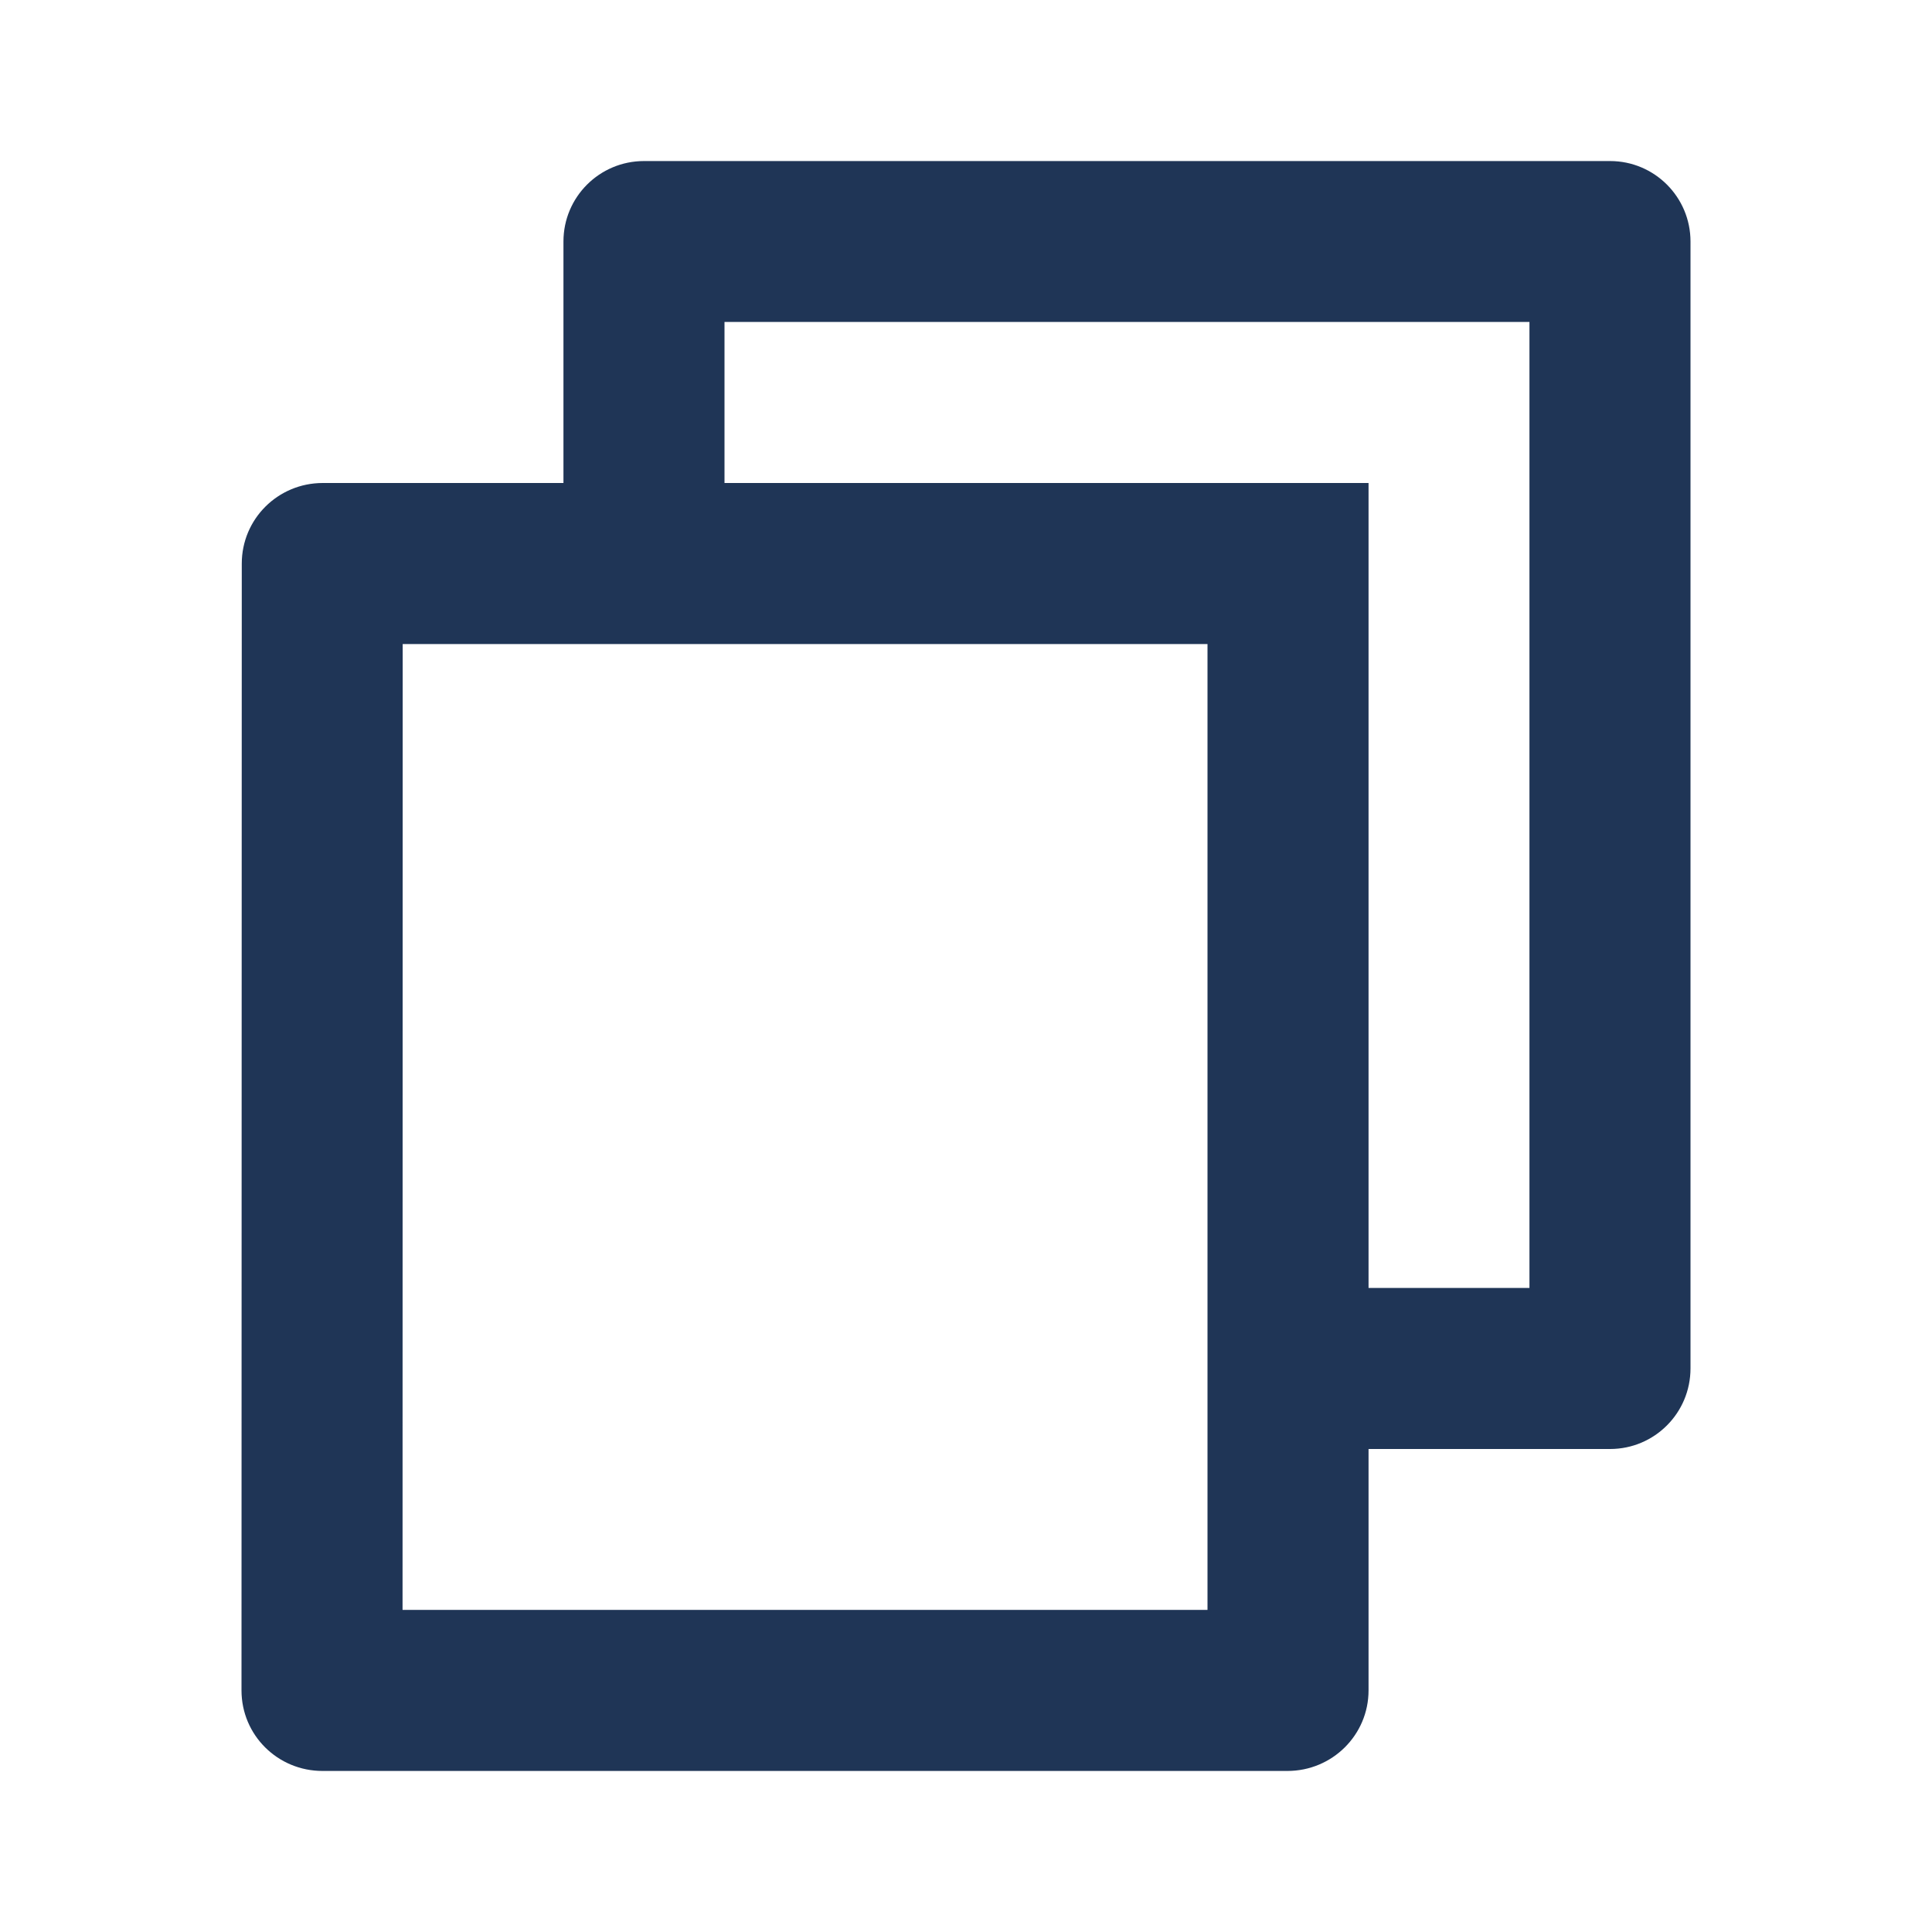 <svg width="14" height="14" viewBox="0 0 14 14" fill="none" xmlns="http://www.w3.org/2000/svg">
<path d="M4.083 3.5V1.75C4.083 1.428 4.344 1.167 4.667 1.167H11.667C11.989 1.167 12.25 1.428 12.25 1.75V9.916C12.25 10.239 11.989 10.5 11.667 10.5H9.917V12.249C9.917 12.572 9.654 12.833 9.329 12.833H2.337C2.013 12.833 1.75 12.574 1.75 12.249L1.752 4.084C1.752 3.761 2.014 3.5 2.339 3.5H4.083ZM2.918 4.667L2.917 11.666H8.75V4.667H2.918ZM5.25 3.5H9.917V9.333H11.083V2.333H5.25V3.5Z" fill="#1F3556"/>
</svg>
